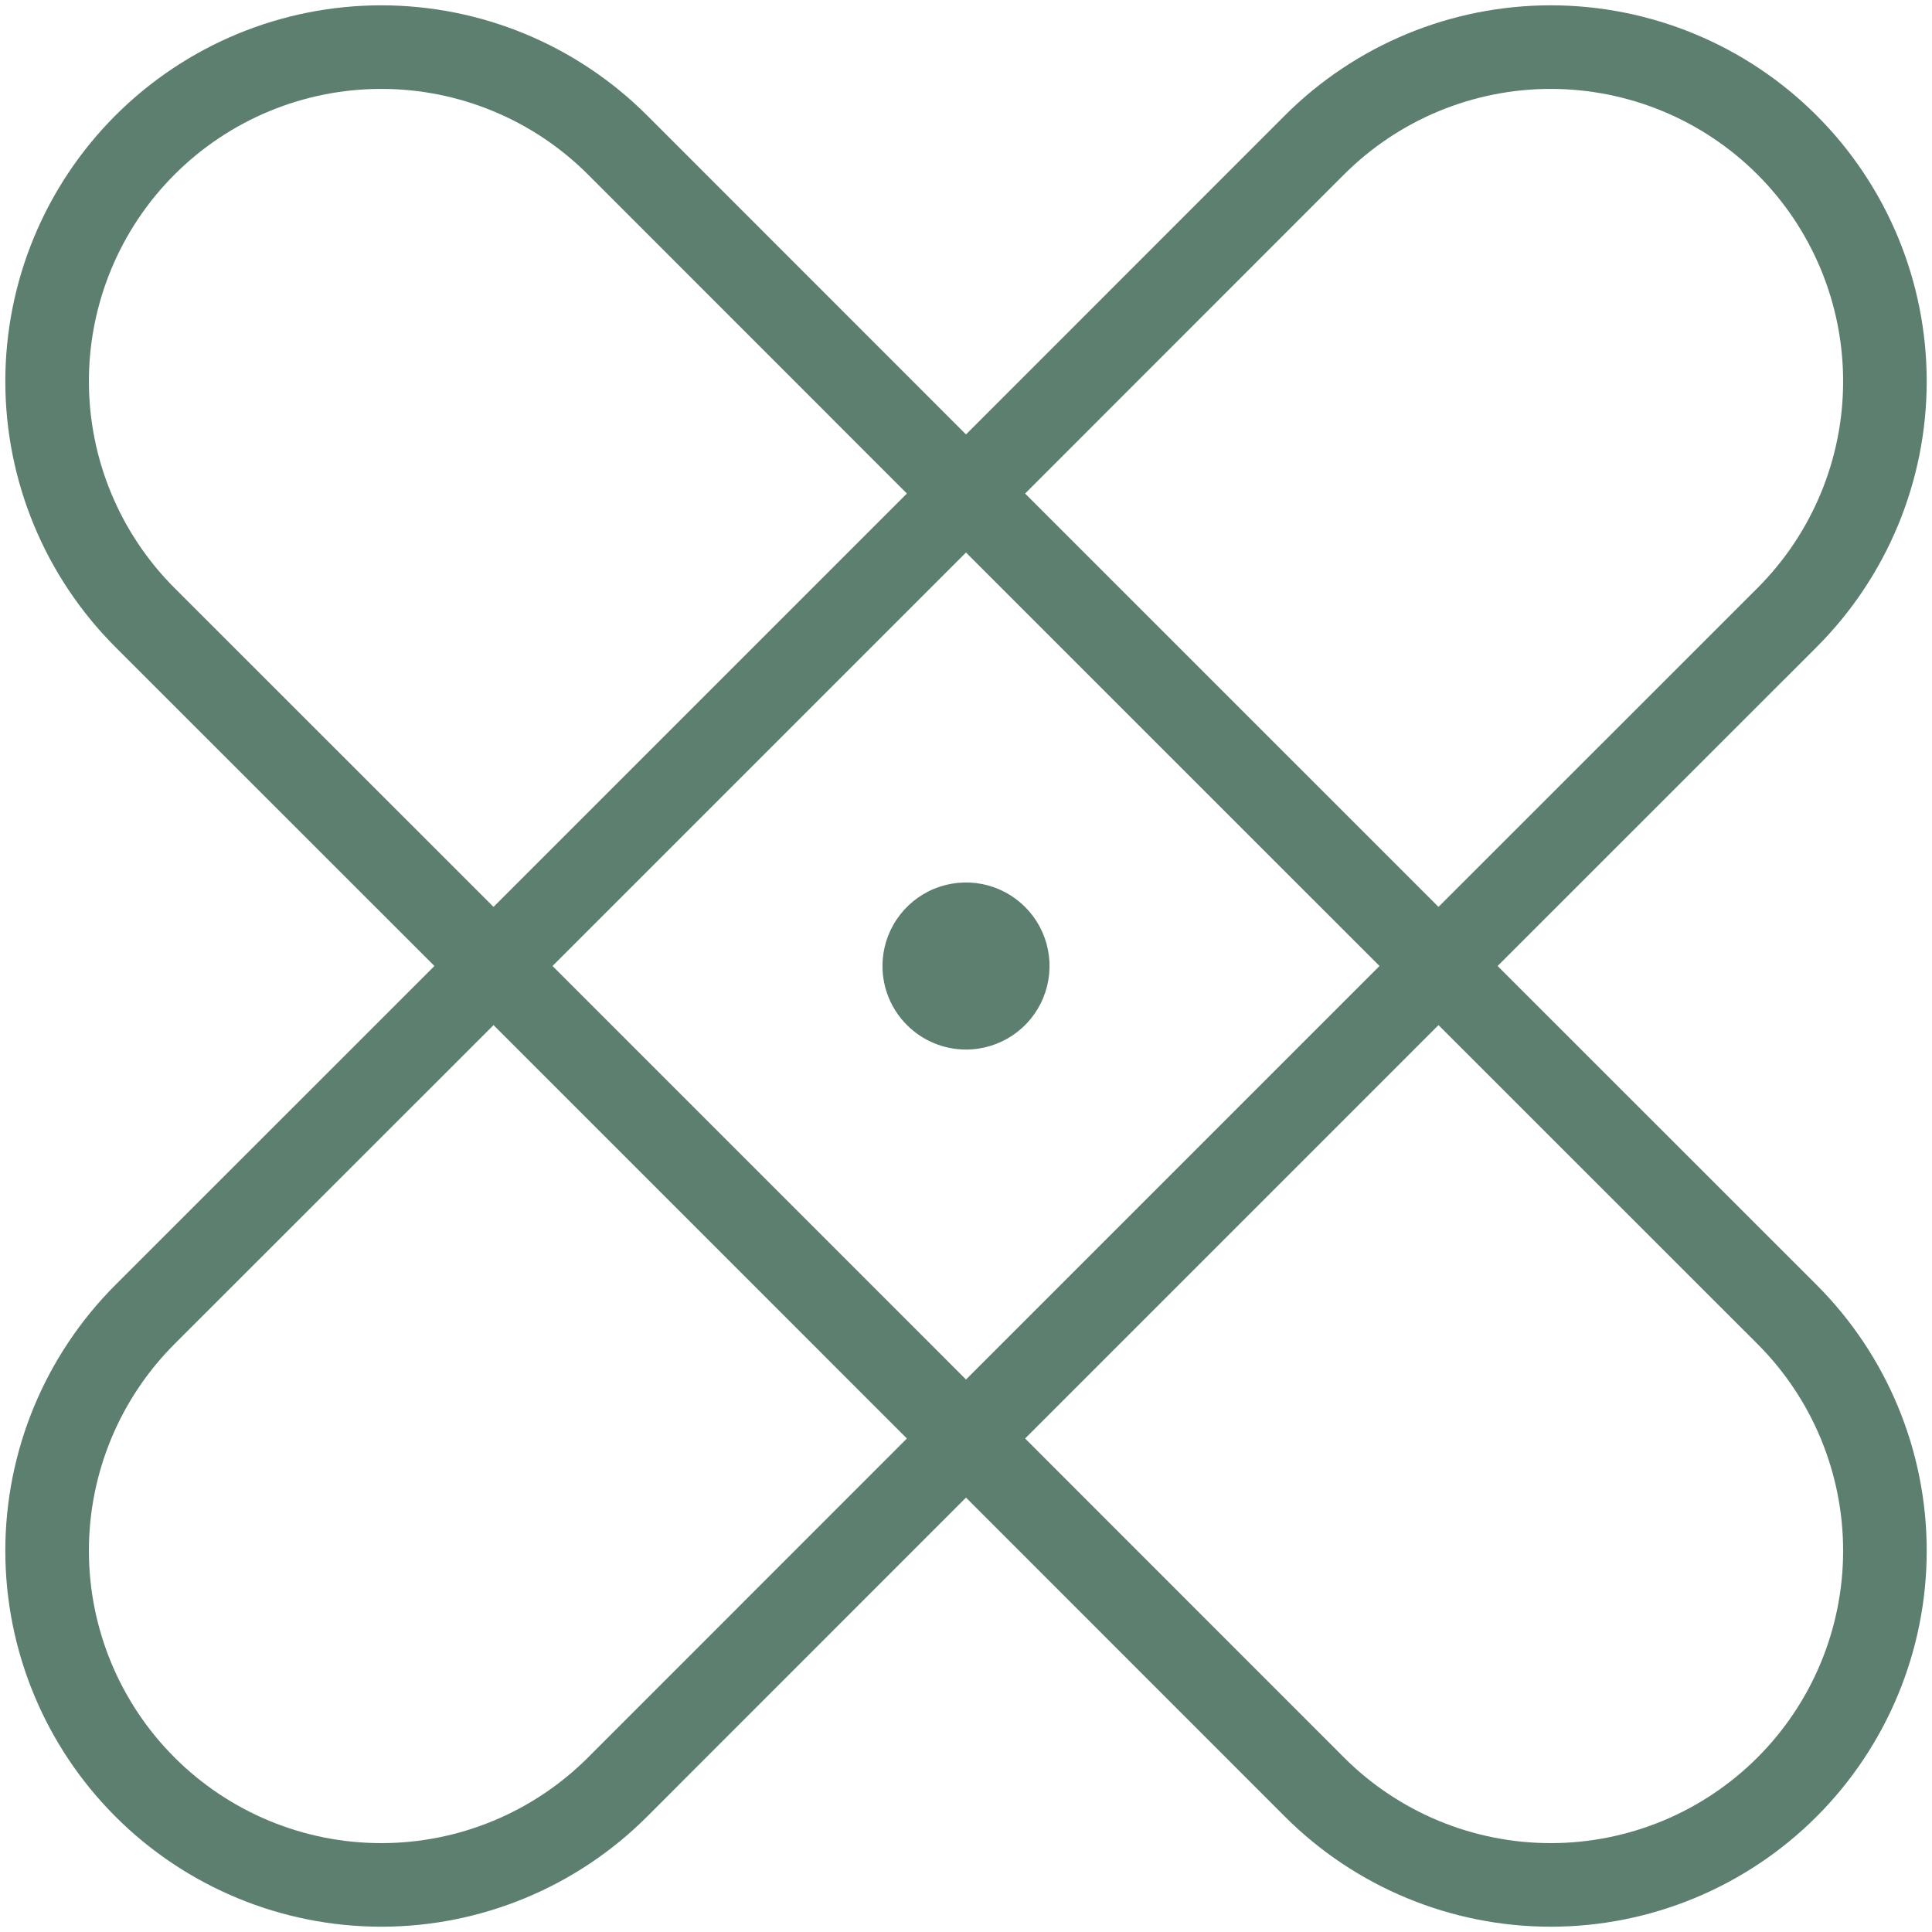 <?xml version="1.0" encoding="UTF-8"?> <svg xmlns="http://www.w3.org/2000/svg" width="73" height="73" viewBox="0 0 73 73" fill="none"><g clip-path="url(#clip0_2006_506)"><path d="M56.586 36.5L68.639 24.451C71.303 21.787 72.8 18.174 72.8 14.407C72.8 10.639 71.303 7.026 68.639 4.362C65.975 1.698 62.362 0.201 58.594 0.201C54.827 0.201 51.213 1.698 48.549 4.362L36.5 16.415L24.451 4.362C21.787 1.698 18.174 0.201 14.407 0.201C10.639 0.201 7.026 1.698 4.362 4.362C1.698 7.026 0.201 10.639 0.201 14.407C0.201 18.174 1.698 21.787 4.362 24.451L16.415 36.5L4.362 48.549C1.698 51.213 0.201 54.827 0.201 58.594C0.201 62.362 1.698 65.975 4.362 68.639C7.026 71.303 10.639 72.8 14.407 72.8C18.174 72.8 21.787 71.303 24.451 68.639L36.5 56.586L48.549 68.639C51.213 71.303 54.827 72.8 58.594 72.8C62.362 72.8 65.975 71.303 68.639 68.639C71.303 65.975 72.8 62.362 72.8 58.594C72.8 54.827 71.303 51.213 68.639 48.549L56.586 36.5ZM50.782 6.595C52.854 4.523 55.664 3.359 58.594 3.359C61.524 3.359 64.334 4.523 66.406 6.595C68.478 8.667 69.642 11.477 69.642 14.407C69.642 17.337 68.478 20.146 66.406 22.218L54.353 34.267L38.733 18.648L50.782 6.595ZM52.124 36.5L36.5 52.124L20.877 36.5L36.5 20.877L52.124 36.5ZM6.595 22.218C4.523 20.146 3.359 17.337 3.359 14.407C3.359 11.477 4.523 8.667 6.595 6.595C8.667 4.523 11.477 3.359 14.407 3.359C17.337 3.359 20.146 4.523 22.218 6.595L34.267 18.648L18.648 34.267L6.595 22.218ZM22.218 66.406C20.146 68.478 17.337 69.642 14.407 69.642C11.477 69.642 8.667 68.478 6.595 66.406C4.523 64.334 3.359 61.524 3.359 58.594C3.359 55.664 4.523 52.854 6.595 50.782L18.648 38.733L34.267 54.353L22.218 66.406ZM66.406 66.406C65.38 67.432 64.162 68.246 62.822 68.801C61.481 69.356 60.045 69.642 58.594 69.642C57.143 69.642 55.707 69.356 54.366 68.801C53.026 68.246 51.808 67.432 50.782 66.406L38.733 54.353L54.353 38.733L66.406 50.782C67.432 51.808 68.246 53.026 68.801 54.366C69.356 55.707 69.642 57.143 69.642 58.594C69.642 60.045 69.356 61.481 68.801 62.822C68.246 64.162 67.432 65.38 66.406 66.406ZM33.344 36.5C33.344 35.876 33.529 35.266 33.876 34.747C34.223 34.228 34.716 33.823 35.292 33.584C35.869 33.346 36.504 33.283 37.116 33.405C37.728 33.526 38.291 33.827 38.732 34.269C39.174 34.71 39.474 35.272 39.596 35.885C39.718 36.497 39.655 37.132 39.416 37.708C39.178 38.285 38.773 38.778 38.254 39.125C37.735 39.471 37.125 39.657 36.5 39.657C35.663 39.657 34.861 39.324 34.269 38.732C33.677 38.14 33.344 37.337 33.344 36.5Z" fill="#5D7F6F"></path></g><defs><clipPath id="clip0_2006_506"><rect width="73" height="73" fill="white"></rect></clipPath></defs></svg> 